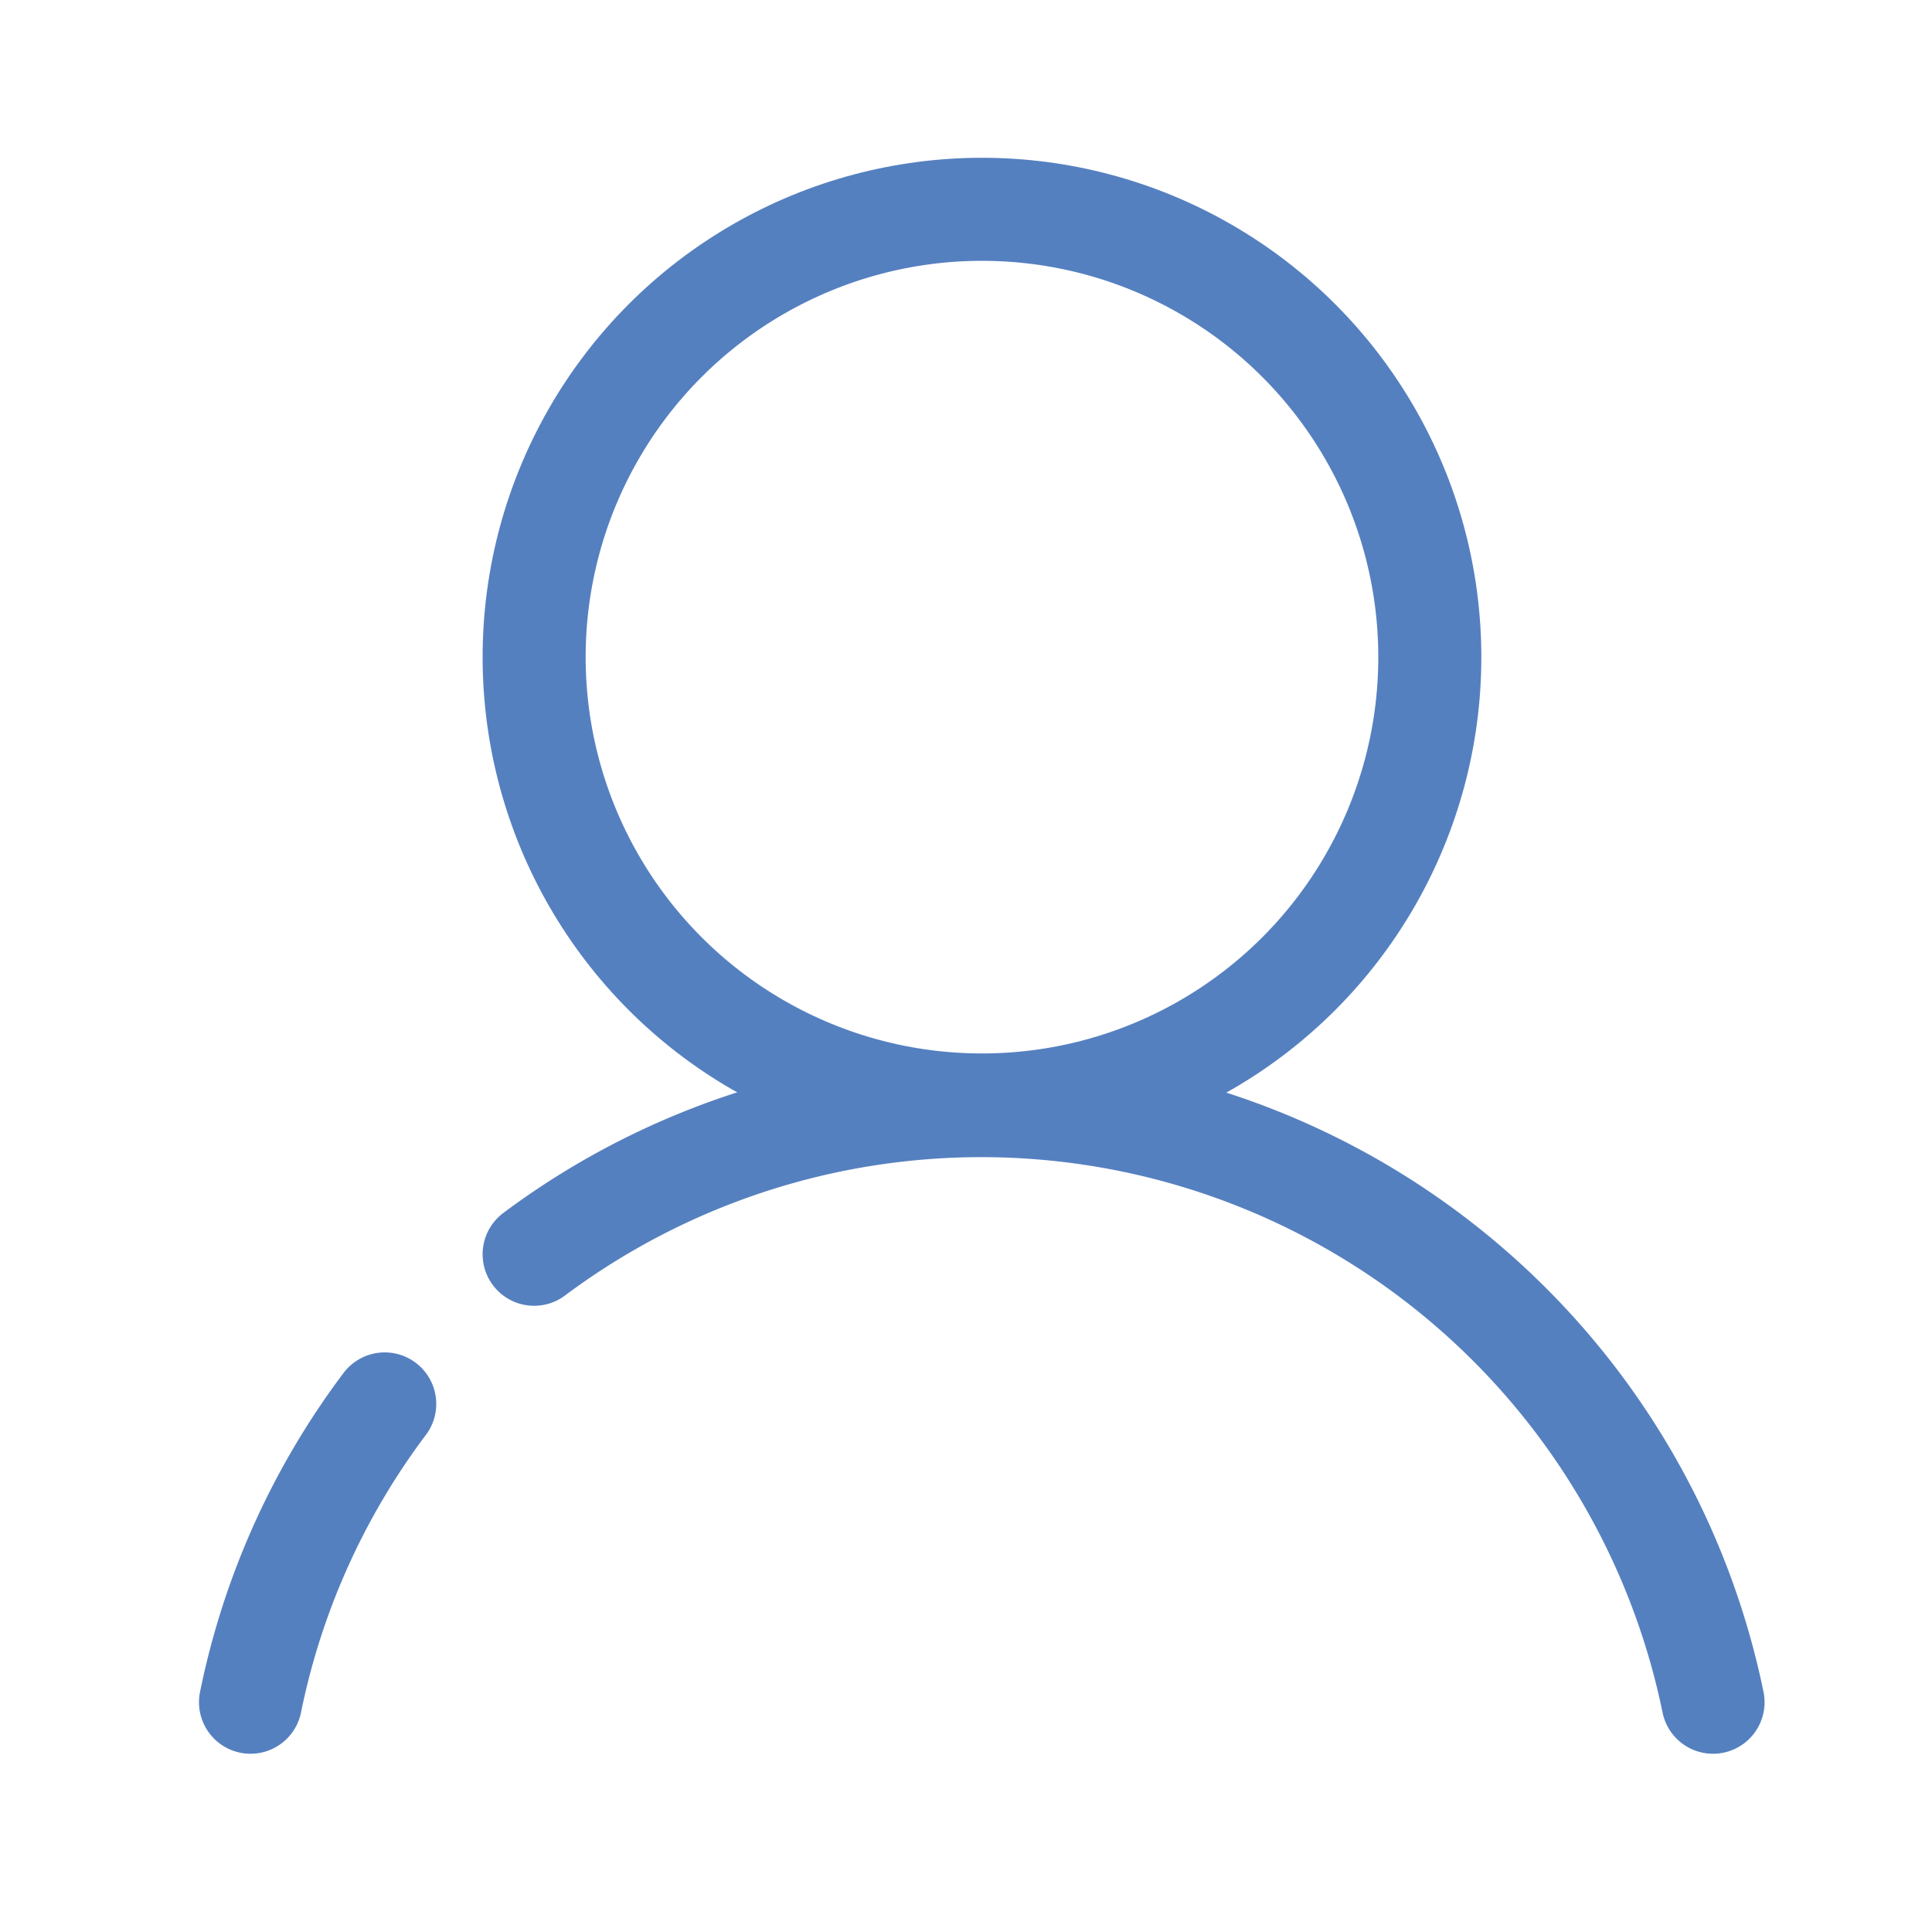 <svg id="Layer_1" data-name="Layer 1" xmlns="http://www.w3.org/2000/svg" viewBox="0 0 150 150"><defs><style>.cls-1{fill:none;stroke:#5580C0;stroke-linecap:round;stroke-miterlimit:10;stroke-width:8px;}</style></defs><path class="cls-1" d="M41.47,97.38A58,58,0,0,1,133,132.16"/><path class="cls-1" d="M19.45,132.16A57.59,57.59,0,0,1,29.87,109"/><circle class="cls-1" cx="76.24" cy="51.02" r="34.77"/></svg>